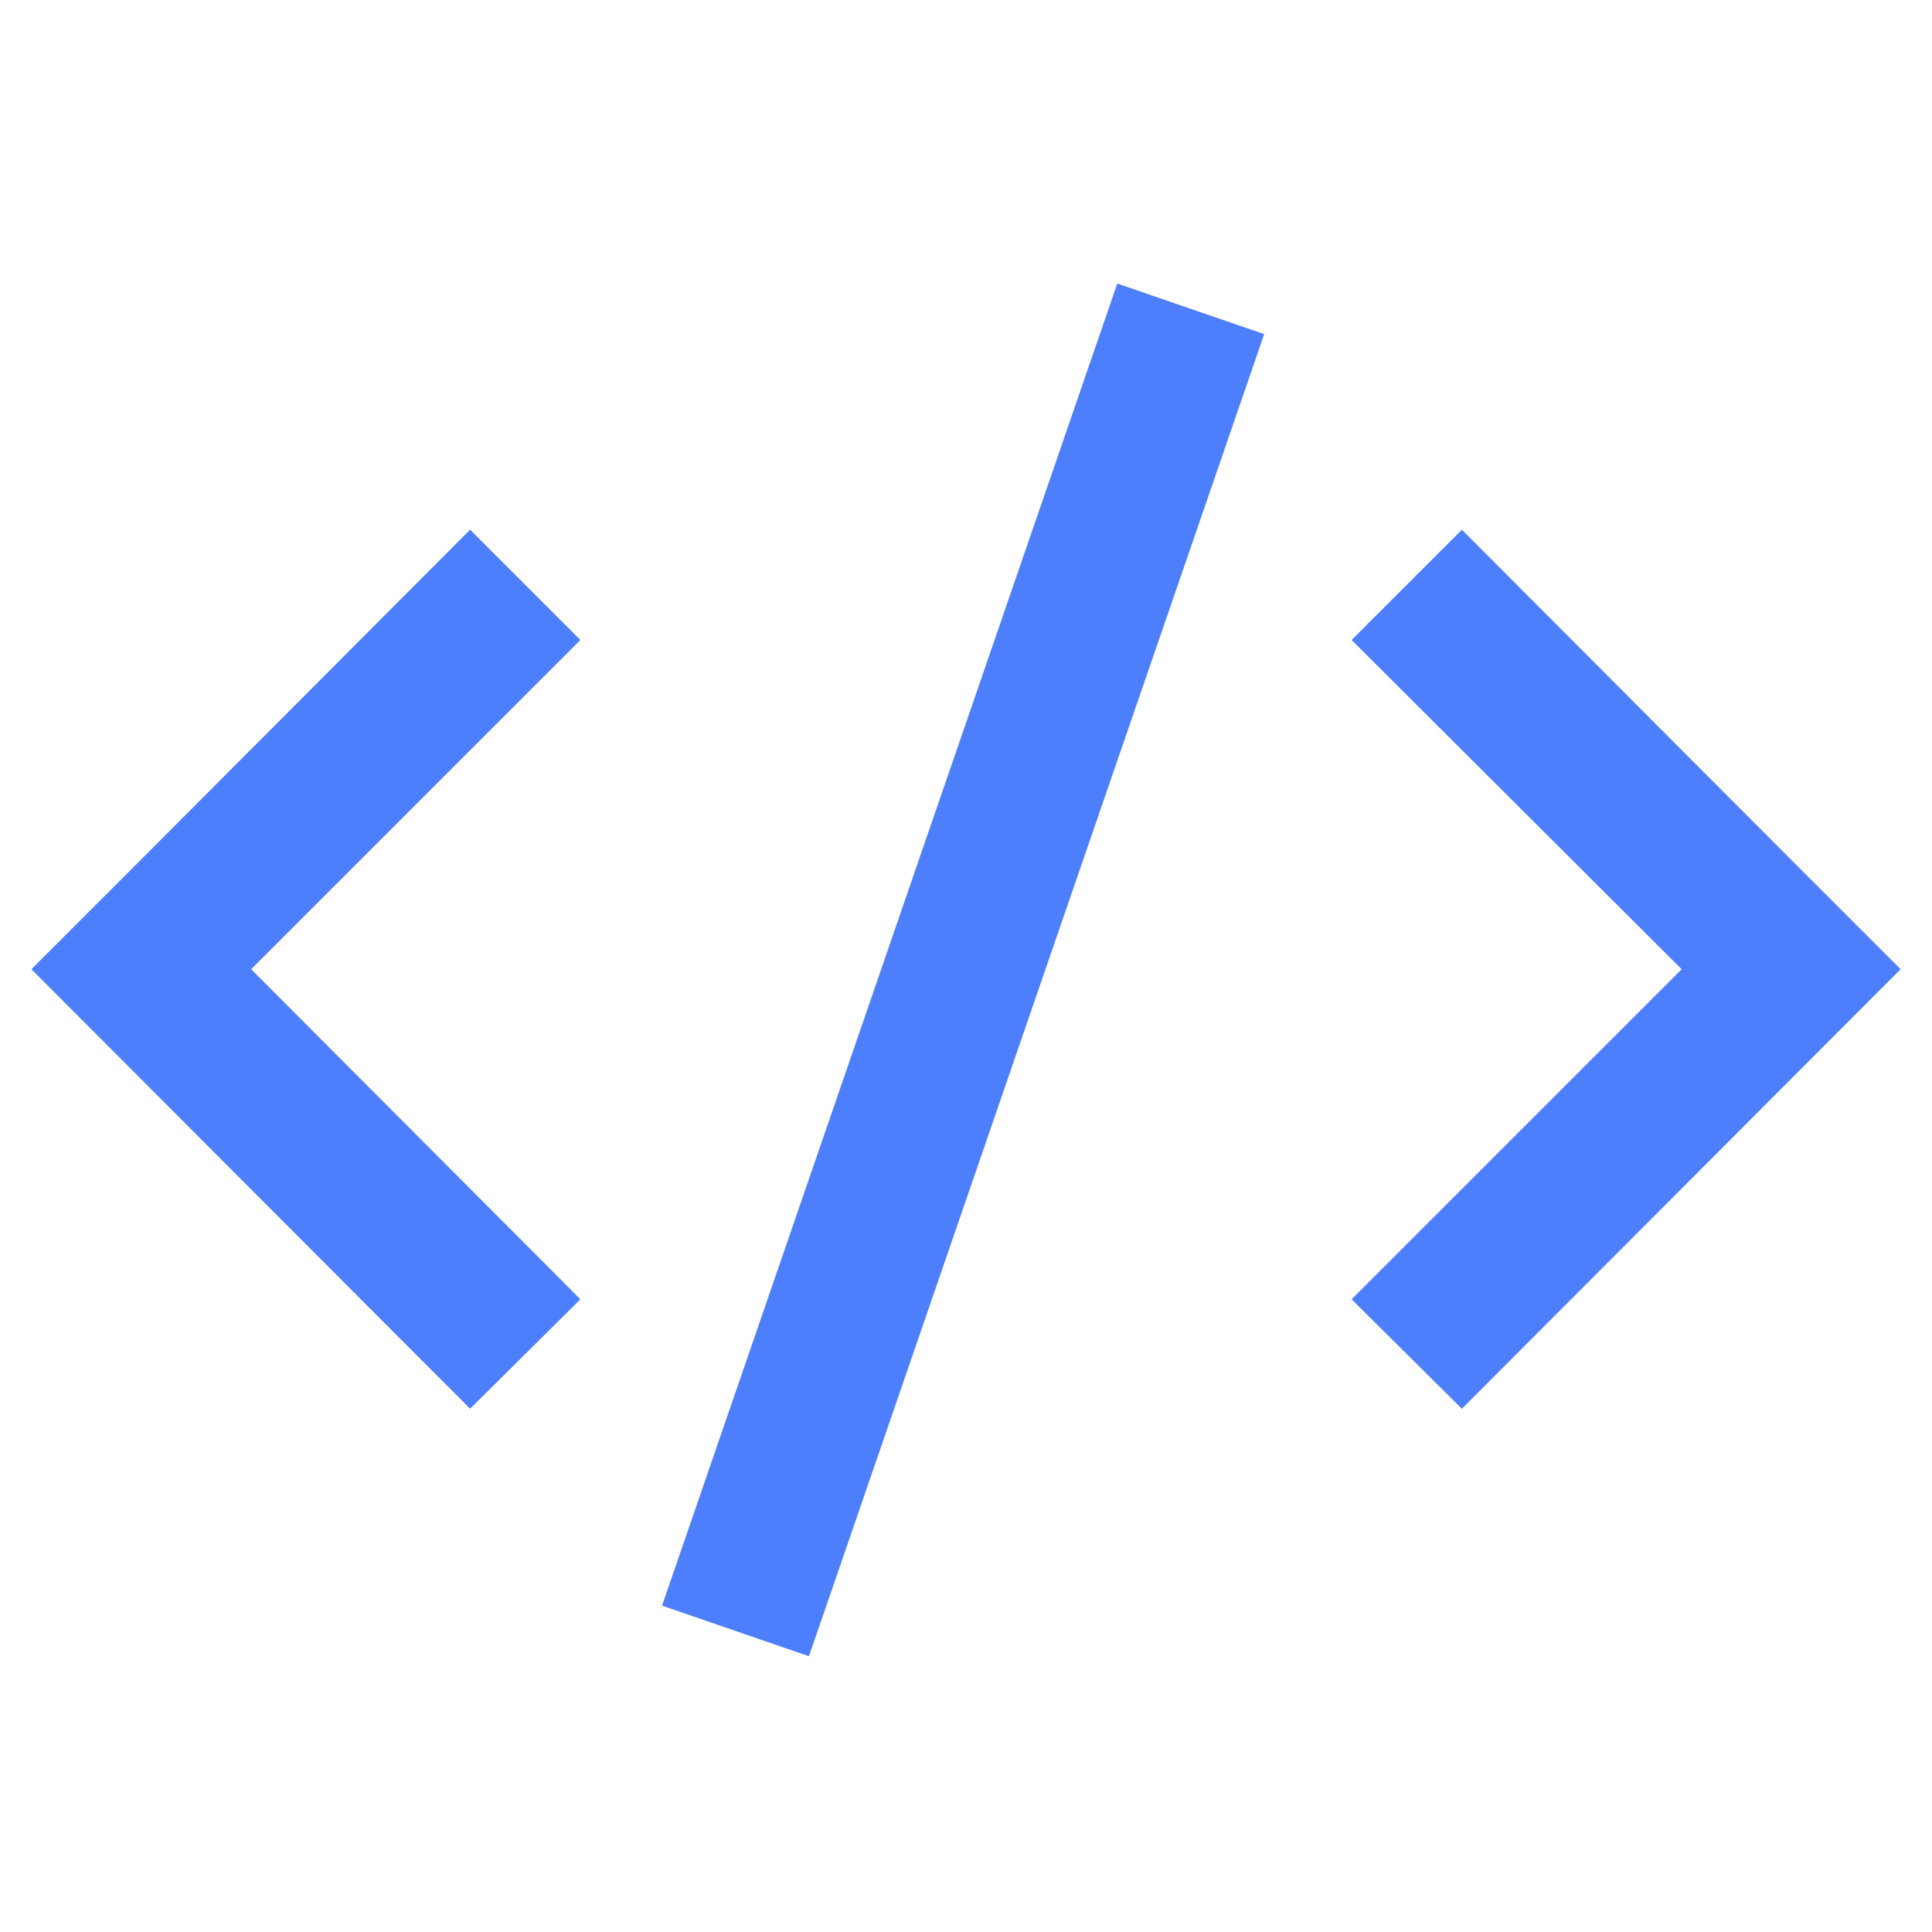 <svg id="Layer_1" data-name="Layer 1" xmlns="http://www.w3.org/2000/svg" viewBox="0 0 24 24"><defs><style>.cls-1{fill:#4d7ffd;}</style></defs><title>APIs</title><polygon class="cls-1" points="5.84 6.58 1.75 10.68 0.39 12.04 5.84 17.5 7.21 16.14 3.12 12.04 7.21 7.95 5.84 6.58"/><polygon class="cls-1" points="22.25 10.68 22.25 10.68 18.16 6.58 16.79 7.95 20.89 12.04 16.79 16.14 18.16 17.5 23.61 12.04 22.25 10.68"/><rect class="cls-1" x="3.28" y="11.08" width="17.37" height="1.93" transform="translate(-3.32 19.44) rotate(-71)"/></svg>